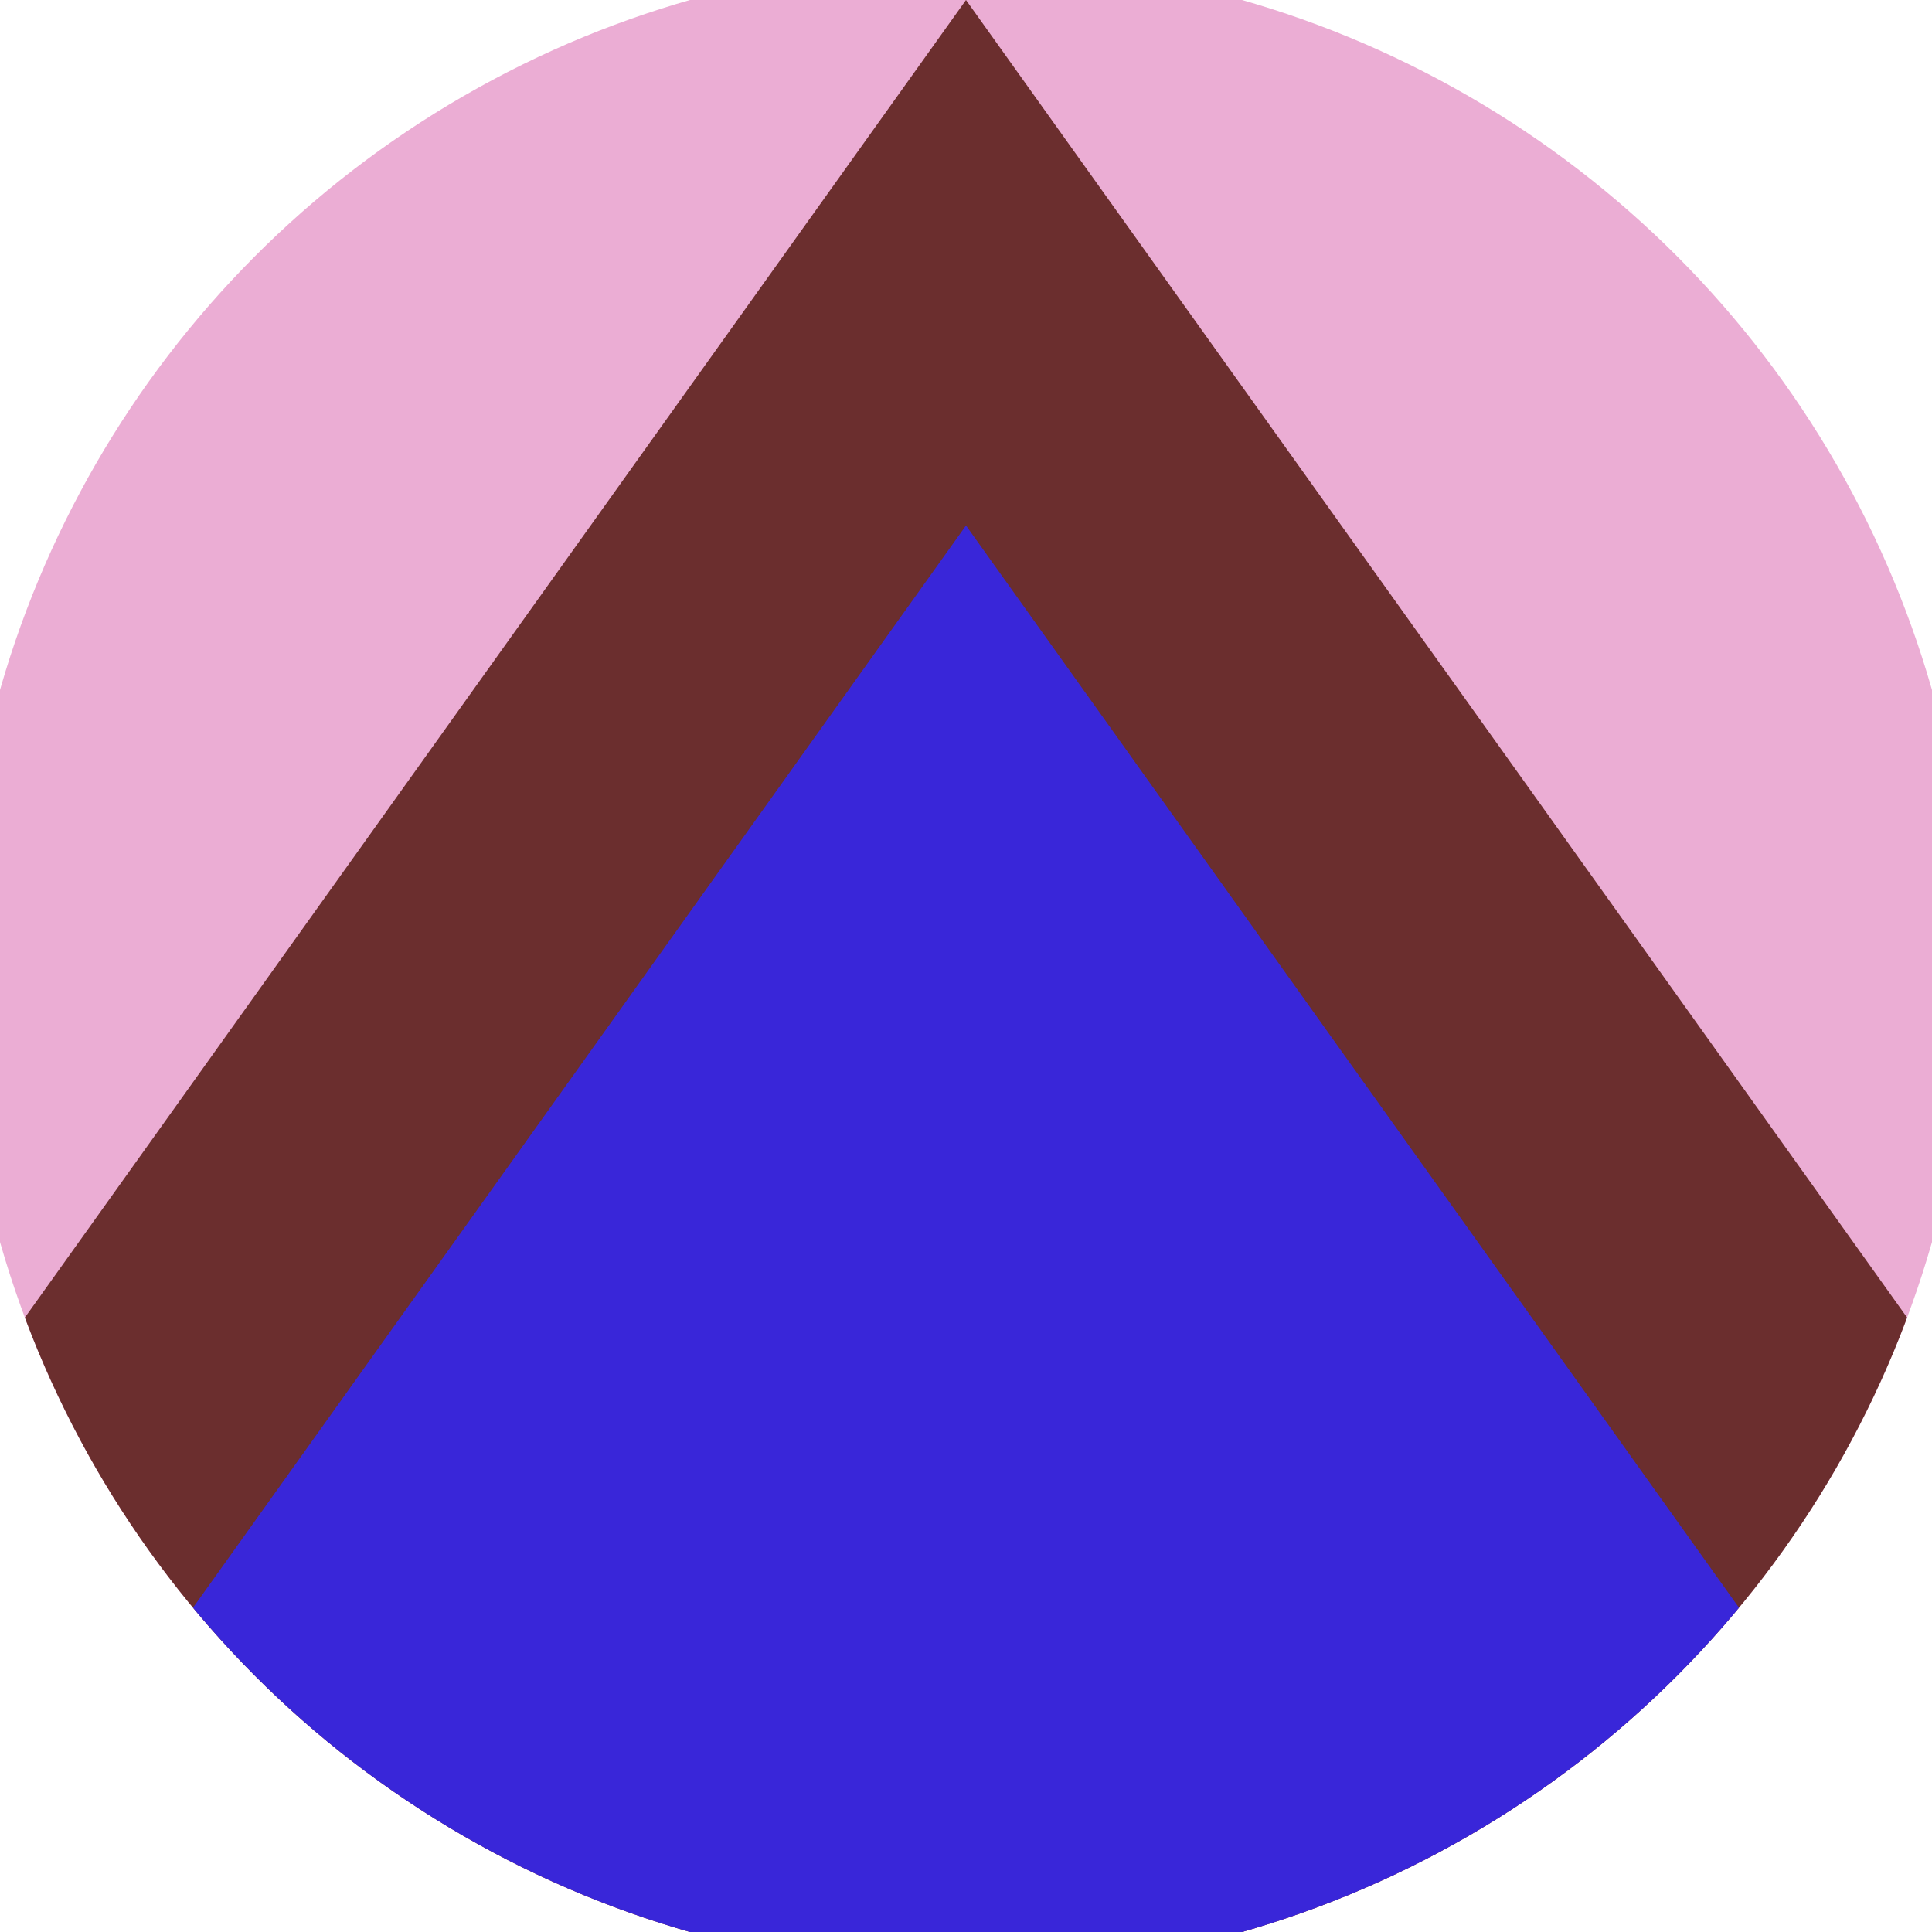 <svg xmlns="http://www.w3.org/2000/svg" width="128" height="128" viewBox="0 0 100 100" shape-rendering="geometricPrecision">
                            <defs>
                                <clipPath id="clip">
                                    <circle cx="50" cy="50" r="52" />
                                    <!--<rect x="0" y="0" width="100" height="100"/>-->
                                </clipPath>
                            </defs>
                            <g transform="rotate(0 50 50)">
                            <rect x="0" y="0" width="100" height="100" fill="#ebadd4" clip-path="url(#clip)"/><path d="M 50 0 L 100 70 V 101 H 0 V 70 Z" fill="#6b2e2e" clip-path="url(#clip)"/><path d="M 50 27.2 L 100 97.2 V 101 H 0 V 97.2 Z" fill="#3926d9" clip-path="url(#clip)"/></g></svg>
